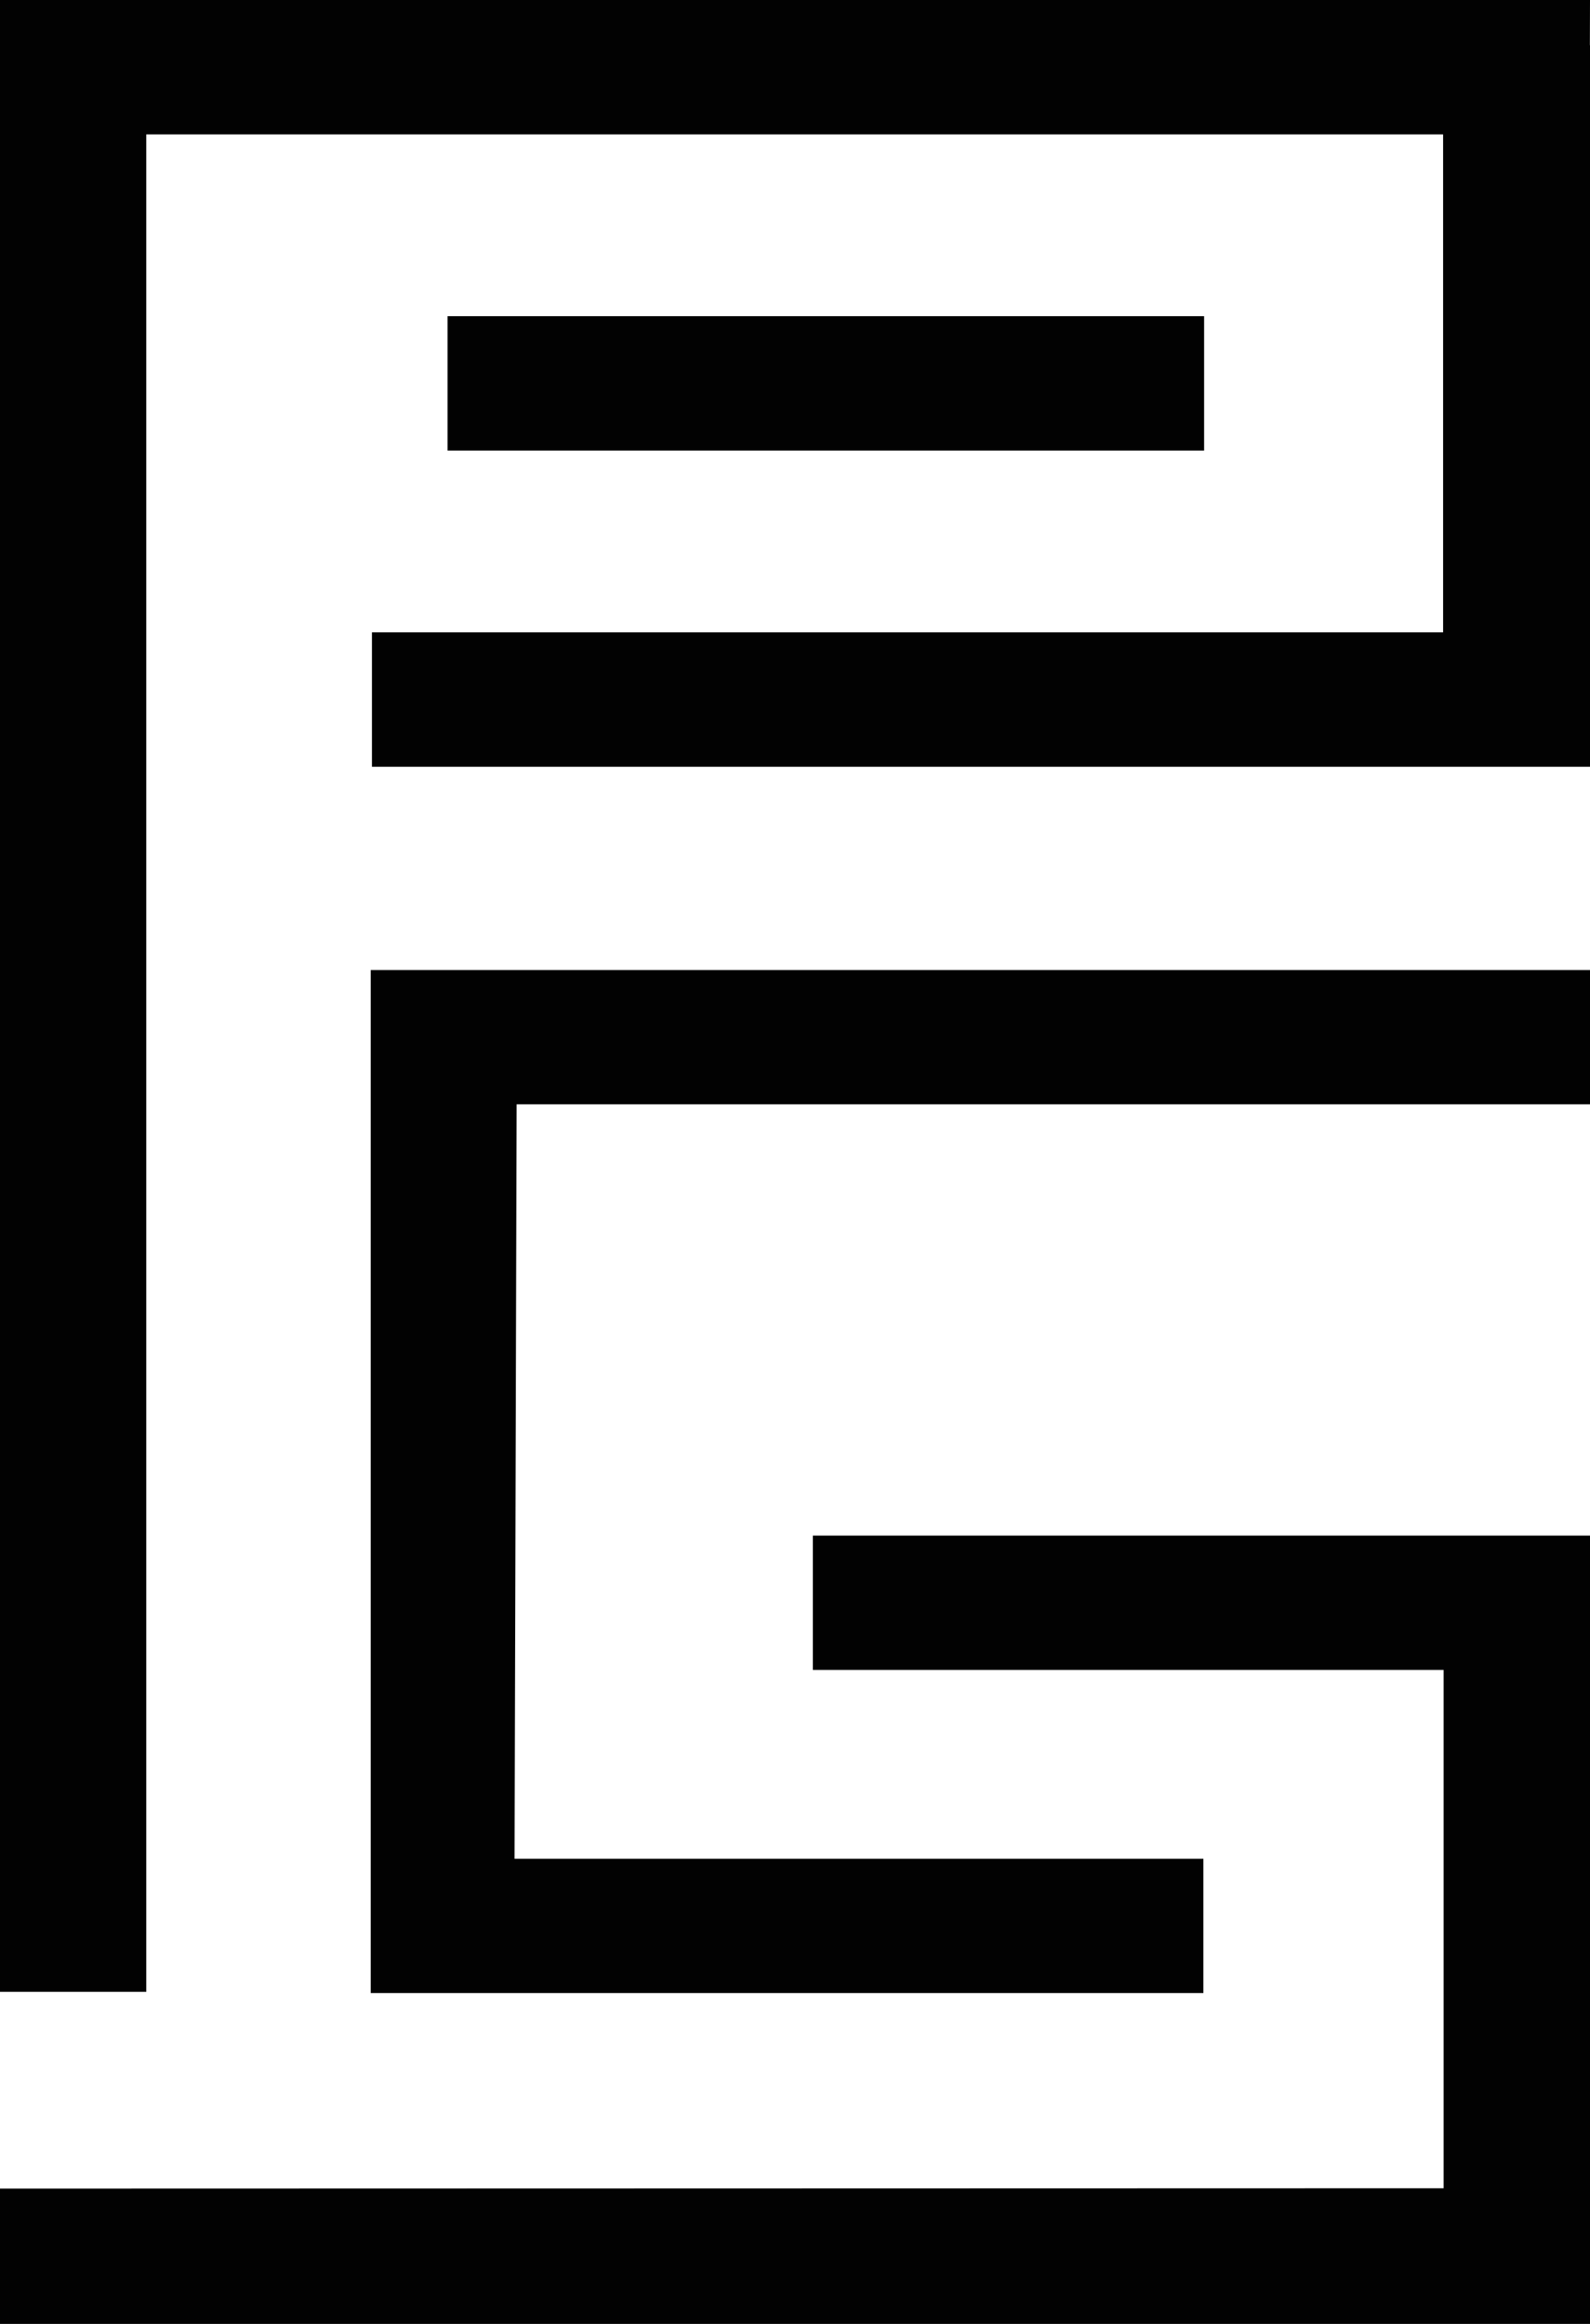 <svg width="13" height="19" viewBox="0 0 13 19" fill="none" xmlns="http://www.w3.org/2000/svg">
<g clip-path="url(#clip0_49_4188)">
<path d="M9.845 2.585H3.659V3.684H9.845V2.585Z" fill="#020202"/>
<path d="M1.196 16.285L0 16.285V0H13L12.997 1.099H1.196V16.285Z" fill="#020202"/>
<path d="M9.839 16.295H3.031V7.931H13V9.029H4.224L4.207 15.197H9.839V16.295Z" fill="#020202"/>
<path d="M0 19V17.894L11.803 17.891V13.653H6.646V12.555H13V19H0Z" fill="#020202"/>
<path d="M13 5.17H3.041V6.269H13V5.17Z" fill="#020202"/>
<path d="M13 5.175H11.799L11.799 0.569L13 0.369V5.175Z" fill="#020202"/>
</g>
<defs>
<clipPath id="clip0_49_4188">
<rect width="13" height="19" fill="white"/>
</clipPath>
</defs>
</svg>
